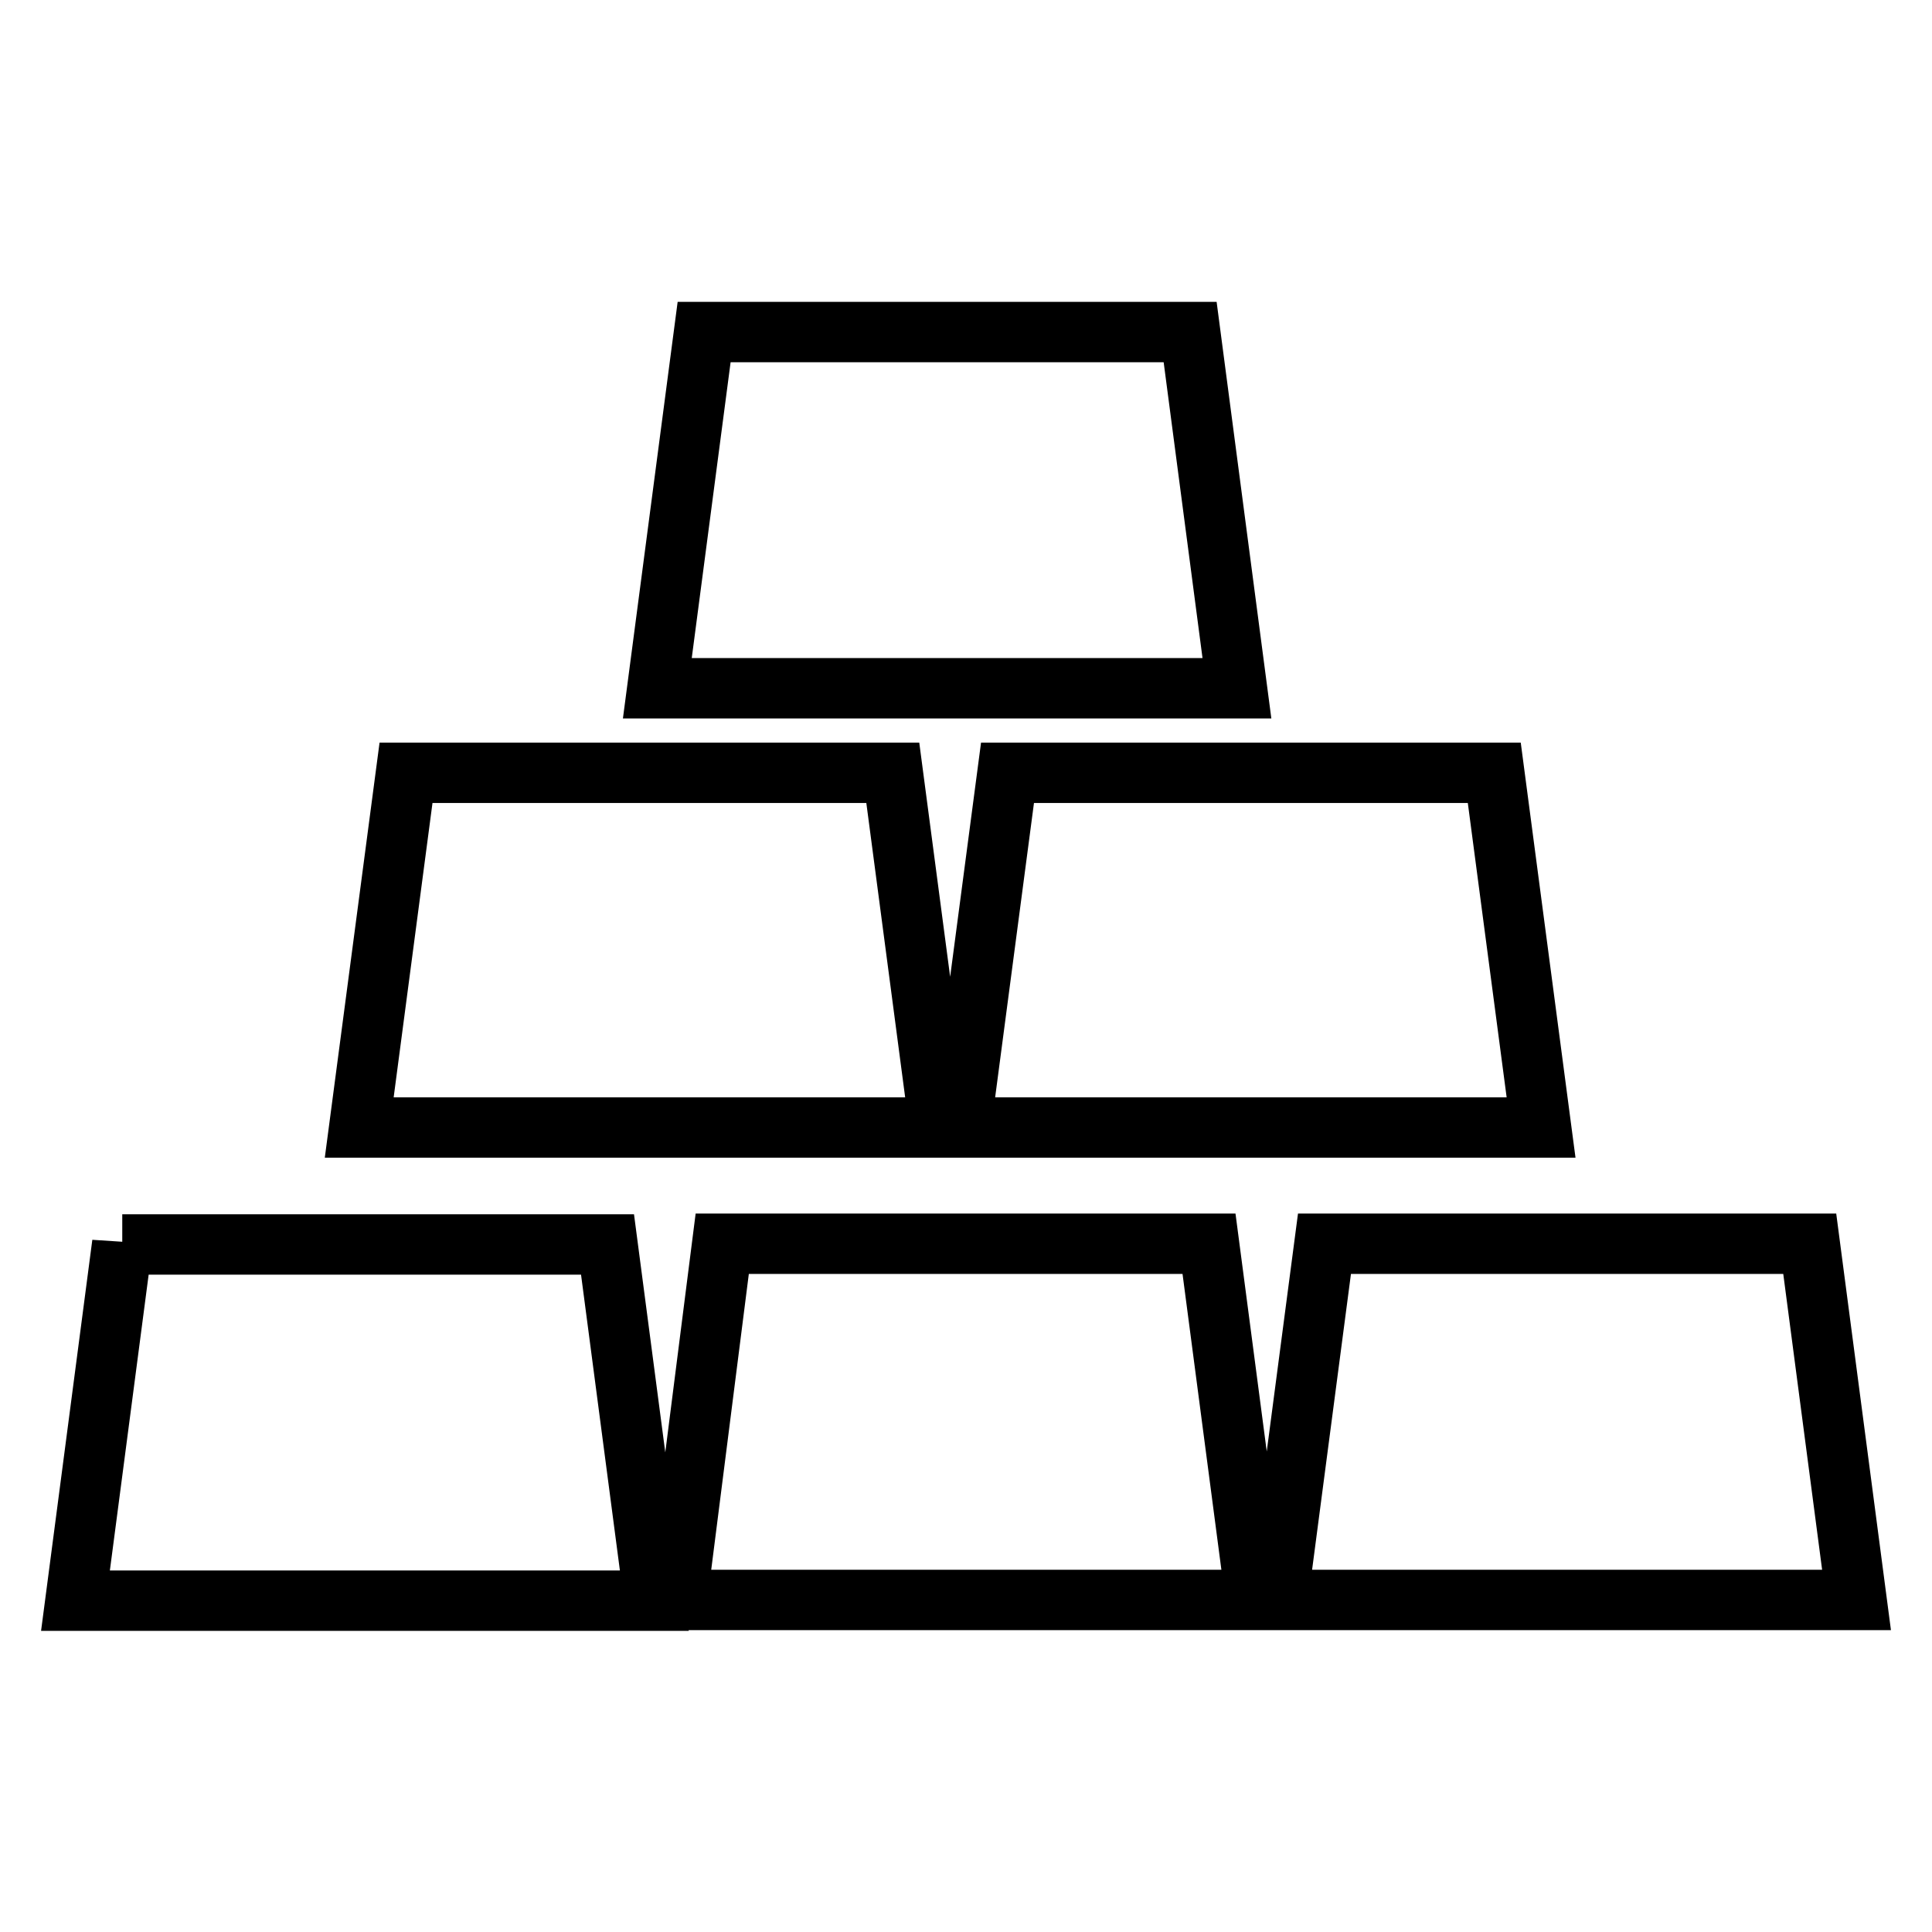 <?xml version="1.0" encoding="utf-8"?>
<!-- Svg Vector Icons : http://www.onlinewebfonts.com/icon -->
<!DOCTYPE svg PUBLIC "-//W3C//DTD SVG 1.1//EN" "http://www.w3.org/Graphics/SVG/1.1/DTD/svg11.dtd">
<svg version="1.1" xmlns="http://www.w3.org/2000/svg" xmlns:xlink="http://www.w3.org/1999/xlink" x="0px" y="0px" viewBox="0 0 256 256" enable-background="new 0 0 256 256" xml:space="preserve">
<g> <path stroke-width="8" fill-opacity="0" stroke="#000000"  d="M163.9,91.2l-6.2-47.2H93.3l-6.2,47.2H163.9z M47.6,149.4h76.9l-6.2-47H53.8L47.6,149.4z M127.3,149.4h76.9 l-6.2-47h-64.5L127.3,149.4z M16.2,164.8L10,212.1h76.7l-6.2-47.2H16.2z M95.7,164.8l-6,47.2h76.7l-6.2-47.2H95.7z M239.8,164.8 h-64.3l-6.2,47.2H246L239.8,164.8z"/></g>
</svg>